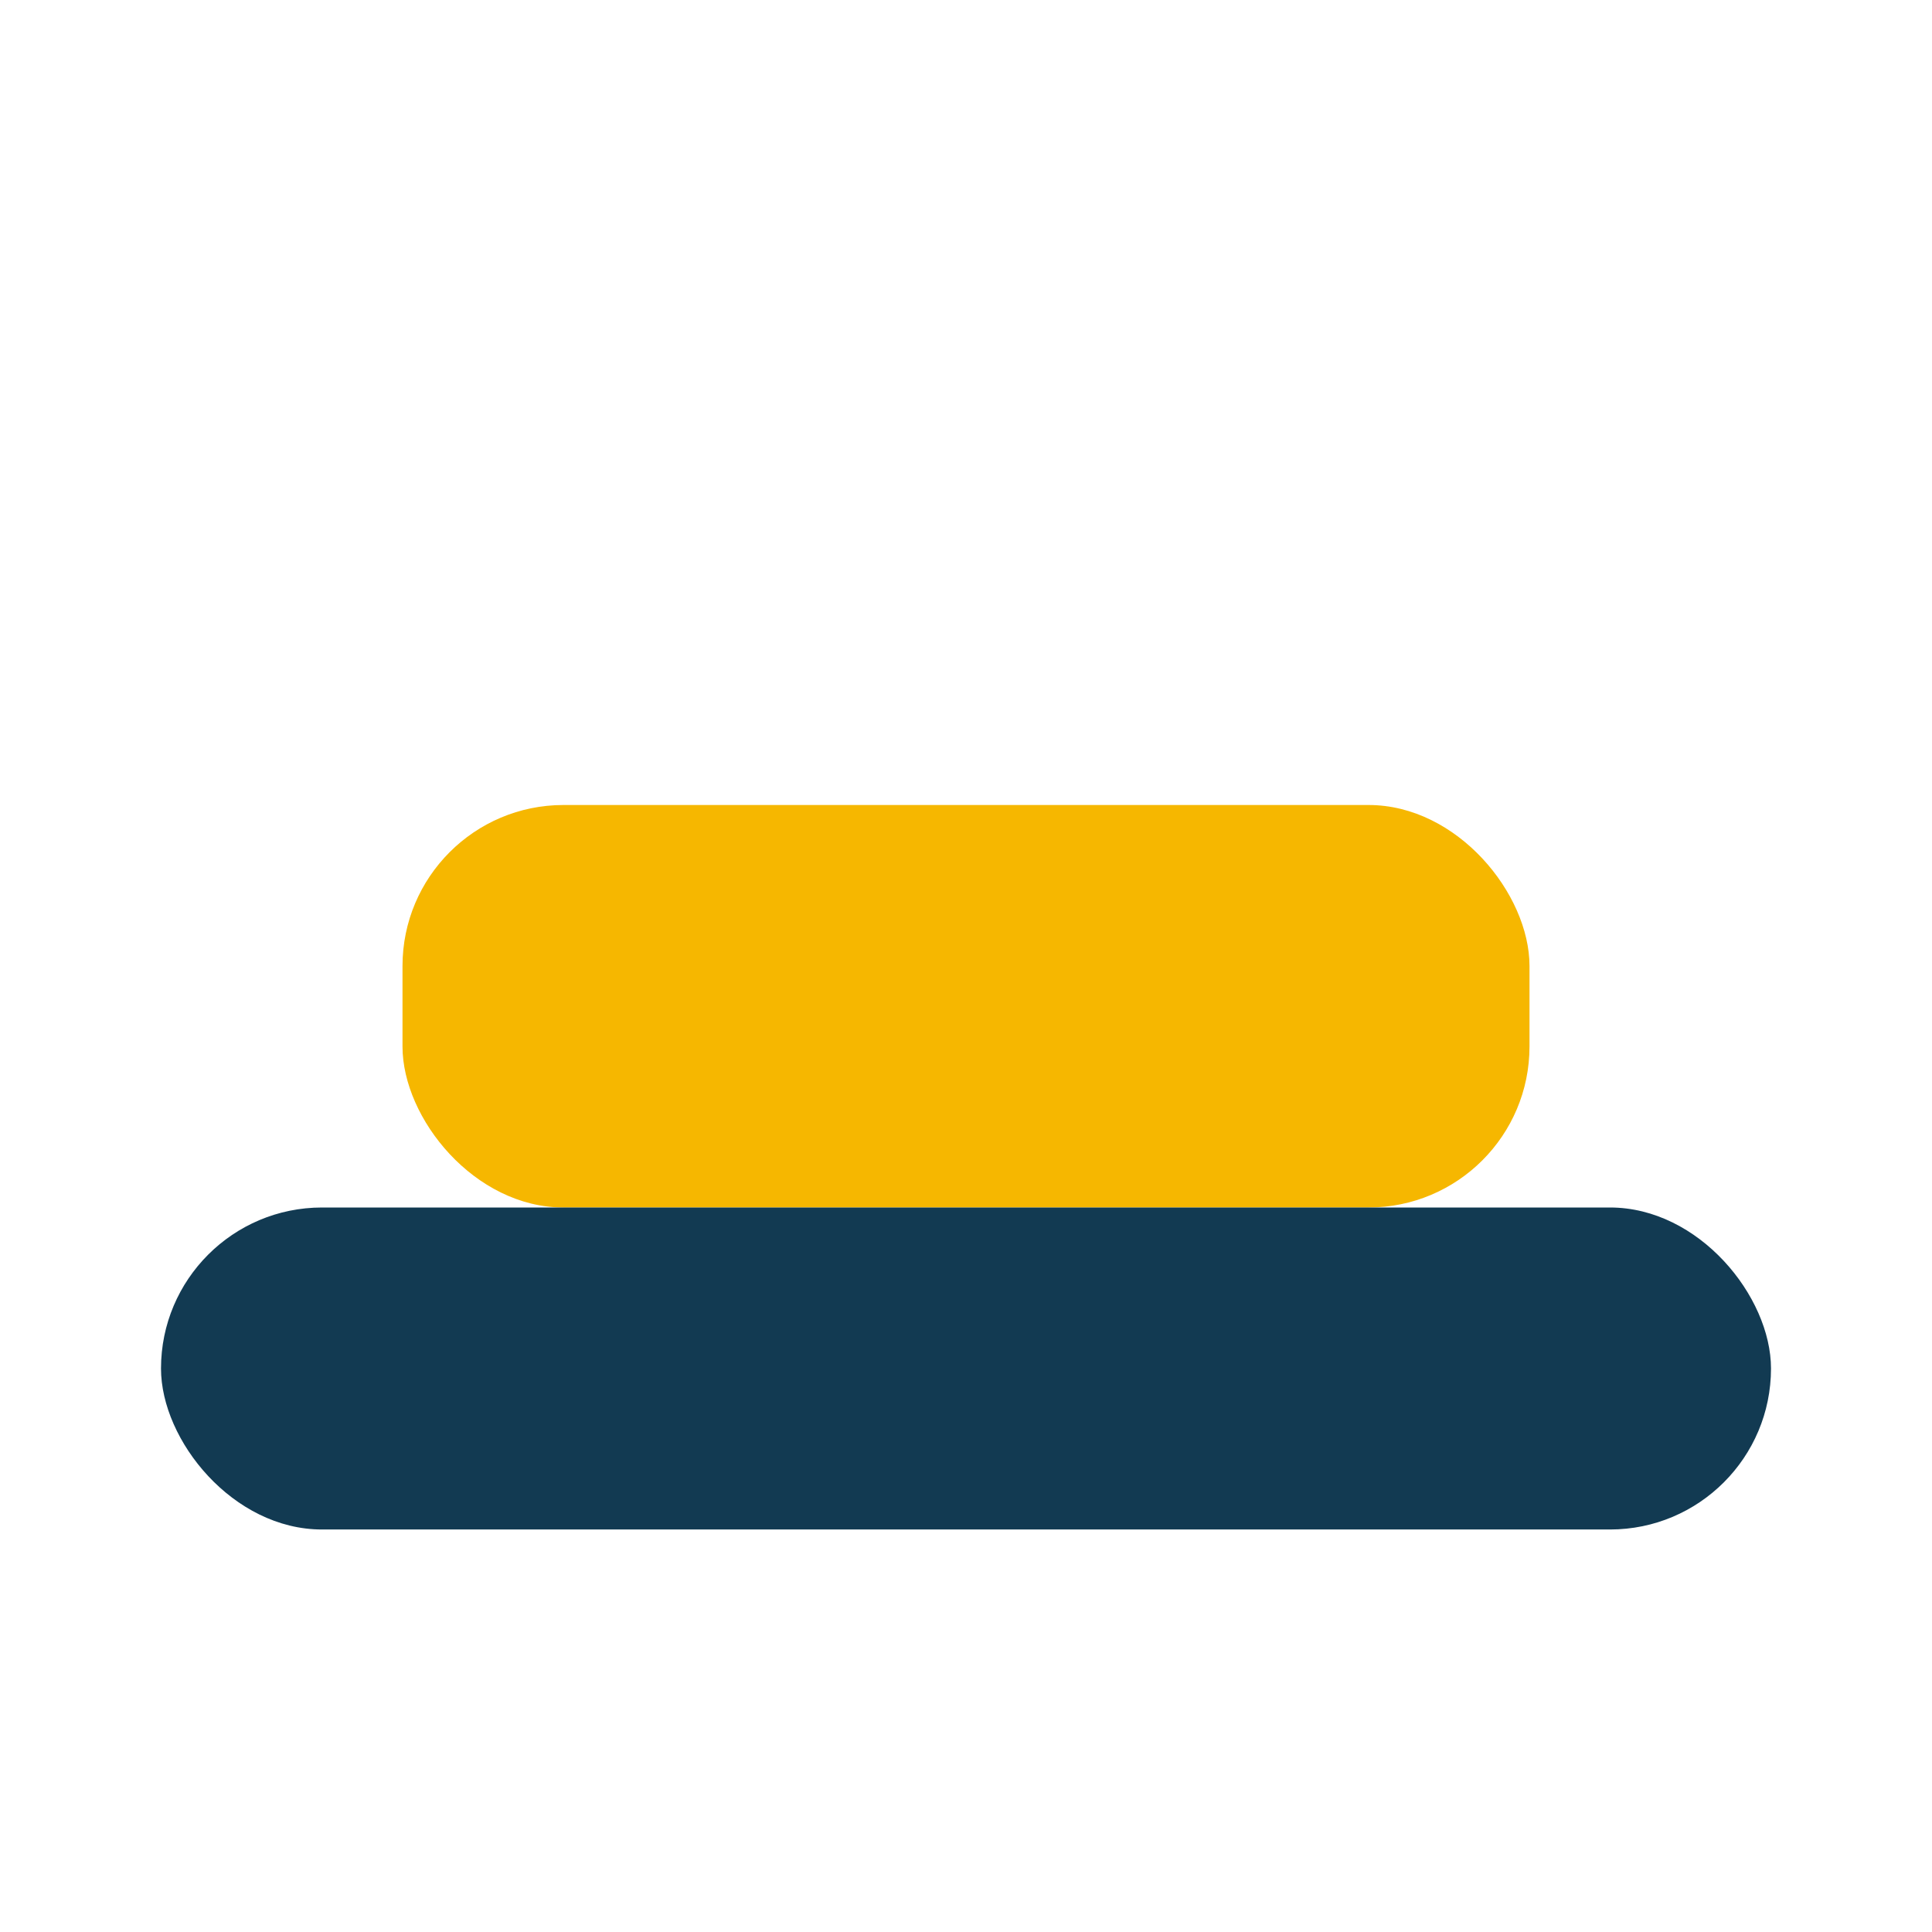 <?xml version="1.0" encoding="UTF-8"?>
<svg xmlns="http://www.w3.org/2000/svg" width="24" height="24" viewBox="0 0 24 24"><rect x="5" y="10" width="14" height="5" rx="2" fill="#f6b700"/><rect x="2" y="15" width="20" height="4" rx="2" fill="#123a52"/></svg>